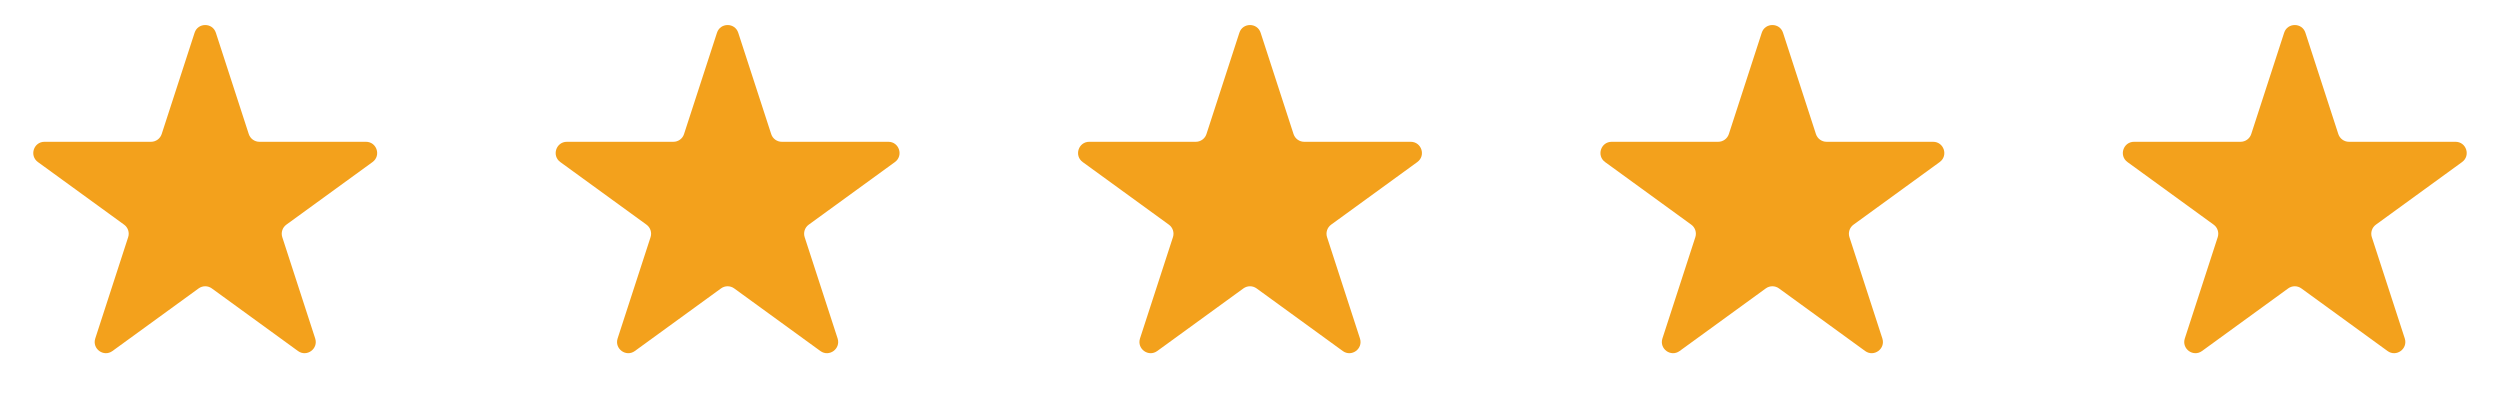 <svg width="67" height="11" viewBox="0 0 67 11" fill="none" xmlns="http://www.w3.org/2000/svg">
<path d="M5.215 0.878C5.304 0.602 5.696 0.602 5.785 0.878L6.667 3.593C6.708 3.717 6.823 3.8 6.953 3.8H9.808C10.098 3.8 10.219 4.172 9.984 4.343L7.674 6.021C7.569 6.097 7.525 6.233 7.565 6.356L8.447 9.071C8.537 9.348 8.221 9.578 7.986 9.407L5.676 7.729C5.571 7.653 5.429 7.653 5.324 7.729L3.014 9.407C2.779 9.578 2.463 9.348 2.553 9.071L3.435 6.356C3.475 6.233 3.431 6.097 3.326 6.021L1.016 4.343C0.781 4.172 0.902 3.8 1.192 3.8H4.047C4.177 3.8 4.292 3.717 4.333 3.593L5.215 0.878Z" fill="#F3A11C"/>
<path d="M19.215 0.878C19.305 0.602 19.695 0.602 19.785 0.878L20.668 3.593C20.708 3.717 20.823 3.8 20.953 3.8H23.808C24.098 3.8 24.219 4.172 23.984 4.343L21.674 6.021C21.569 6.097 21.525 6.233 21.565 6.356L22.448 9.071C22.537 9.348 22.221 9.578 21.986 9.407L19.676 7.729C19.571 7.653 19.429 7.653 19.324 7.729L17.014 9.407C16.779 9.578 16.463 9.348 16.552 9.071L17.435 6.356C17.475 6.233 17.431 6.097 17.326 6.021L15.016 4.343C14.781 4.172 14.902 3.8 15.193 3.8H18.047C18.177 3.8 18.292 3.717 18.332 3.593L19.215 0.878Z" fill="#F3A11C"/>
<path d="M33.215 0.878C33.304 0.602 33.696 0.602 33.785 0.878L34.667 3.593C34.708 3.717 34.823 3.8 34.953 3.8H37.807C38.098 3.8 38.219 4.172 37.984 4.343L35.674 6.021C35.569 6.097 35.525 6.233 35.565 6.356L36.447 9.071C36.537 9.348 36.221 9.578 35.986 9.407L33.676 7.729C33.571 7.653 33.429 7.653 33.324 7.729L31.014 9.407C30.779 9.578 30.463 9.348 30.552 9.071L31.435 6.356C31.475 6.233 31.431 6.097 31.326 6.021L29.016 4.343C28.781 4.172 28.902 3.8 29.192 3.8H32.047C32.177 3.8 32.292 3.717 32.333 3.593L33.215 0.878Z" fill="#F3A11C"/>
<path d="M47.215 0.878C47.304 0.602 47.696 0.602 47.785 0.878L48.667 3.593C48.708 3.717 48.823 3.8 48.953 3.8H51.807C52.098 3.8 52.219 4.172 51.984 4.343L49.674 6.021C49.569 6.097 49.525 6.233 49.565 6.356L50.447 9.071C50.537 9.348 50.221 9.578 49.986 9.407L47.676 7.729C47.571 7.653 47.429 7.653 47.324 7.729L45.014 9.407C44.779 9.578 44.463 9.348 44.553 9.071L45.435 6.356C45.475 6.233 45.431 6.097 45.326 6.021L43.016 4.343C42.781 4.172 42.902 3.8 43.193 3.8H46.047C46.177 3.8 46.292 3.717 46.333 3.593L47.215 0.878Z" fill="#F3A11C"/>
<path d="M61.215 0.878C61.304 0.602 61.696 0.602 61.785 0.878L62.667 3.593C62.708 3.717 62.823 3.8 62.953 3.8H65.808C66.098 3.8 66.219 4.172 65.984 4.343L63.674 6.021C63.569 6.097 63.525 6.233 63.565 6.356L64.448 9.071C64.537 9.348 64.221 9.578 63.986 9.407L61.676 7.729C61.571 7.653 61.429 7.653 61.324 7.729L59.014 9.407C58.779 9.578 58.463 9.348 58.553 9.071L59.435 6.356C59.475 6.233 59.431 6.097 59.326 6.021L57.016 4.343C56.781 4.172 56.902 3.8 57.193 3.8H60.047C60.177 3.8 60.292 3.717 60.333 3.593L61.215 0.878Z" fill="#F3A11C"/>
</svg>
